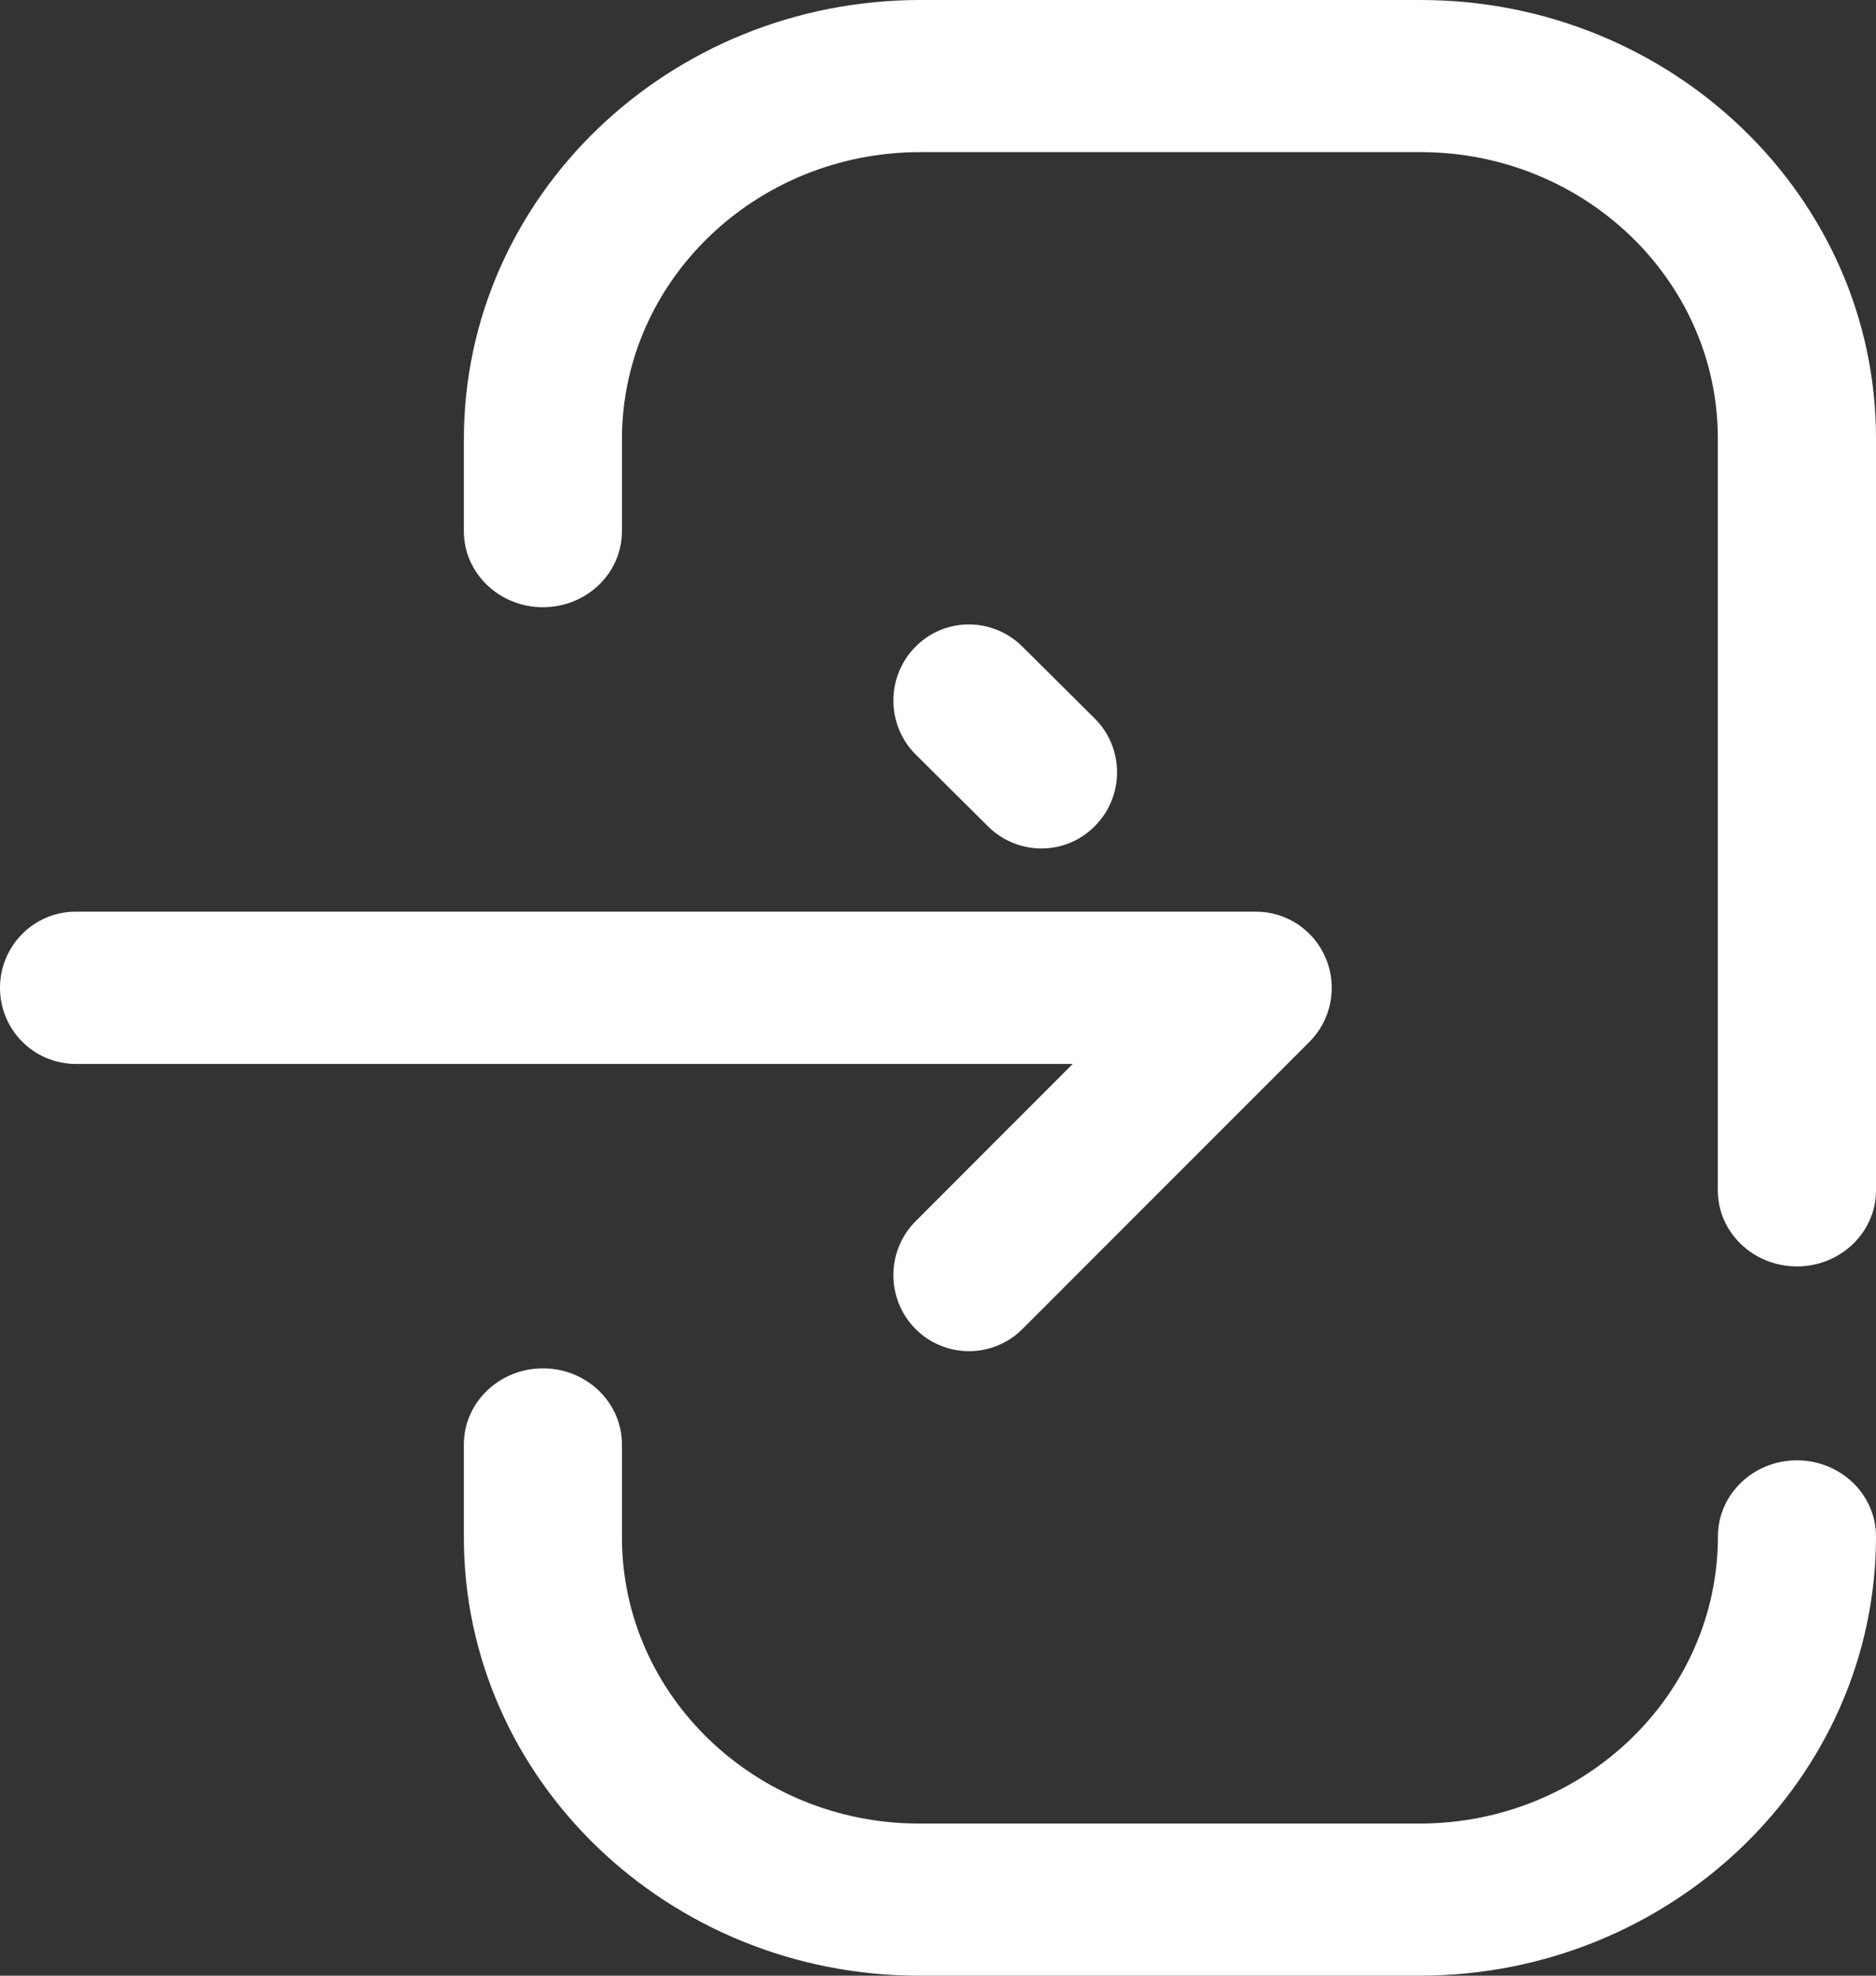 <svg width="19" height="20" viewBox="0 0 19 20" fill="none" xmlns="http://www.w3.org/2000/svg">
<rect x="0" y="0" width="19" height="20" fill="#333333" stroke="none"/>
<path fill-rule="evenodd" clip-rule="evenodd" d="M9.321 0H14.387C16.93 0 19 1.99 19 4.437V12.051C19 12.476 18.64 12.82 18.2 12.82C17.757 12.82 17.398 12.476 17.398 12.051V4.437C17.398 2.84 16.048 1.54 14.387 1.54H9.321C7.654 1.54 6.299 2.844 6.299 4.447V5.378C6.299 5.803 5.941 6.147 5.498 6.147C5.057 6.147 4.698 5.803 4.698 5.378V4.447C4.698 1.995 6.772 0 9.321 0ZM11.091 8.36C10.942 8.513 10.745 8.589 10.547 8.589C10.353 8.589 10.158 8.515 10.007 8.366L9.275 7.639C8.975 7.34 8.972 6.853 9.269 6.55C9.566 6.247 10.05 6.245 10.353 6.544L11.086 7.272C11.387 7.57 11.39 8.058 11.091 8.36ZM9.271 13.452C8.973 13.15 8.974 12.663 9.273 12.363L10.865 10.77H0.766C0.343 10.77 0 10.425 0 10C0 9.575 0.343 9.229 0.766 9.229H12.721C13.032 9.229 13.311 9.417 13.43 9.706C13.548 9.994 13.482 10.326 13.263 10.546L10.355 13.454C10.206 13.603 10.01 13.678 9.814 13.678C9.618 13.678 9.421 13.603 9.271 13.452ZM18.199 14.783C17.757 14.783 17.399 15.128 17.399 15.553C17.399 17.156 16.043 18.46 14.377 18.46H9.31C7.651 18.46 6.299 17.16 6.299 15.563V14.622C6.299 14.197 5.941 13.852 5.499 13.852C5.057 13.852 4.698 14.197 4.698 14.622V15.563C4.698 18.01 6.767 20 9.31 20H14.377C16.926 20 19 18.005 19 15.553C19 15.128 18.641 14.783 18.199 14.783Z" fill="white"/>
</svg>
